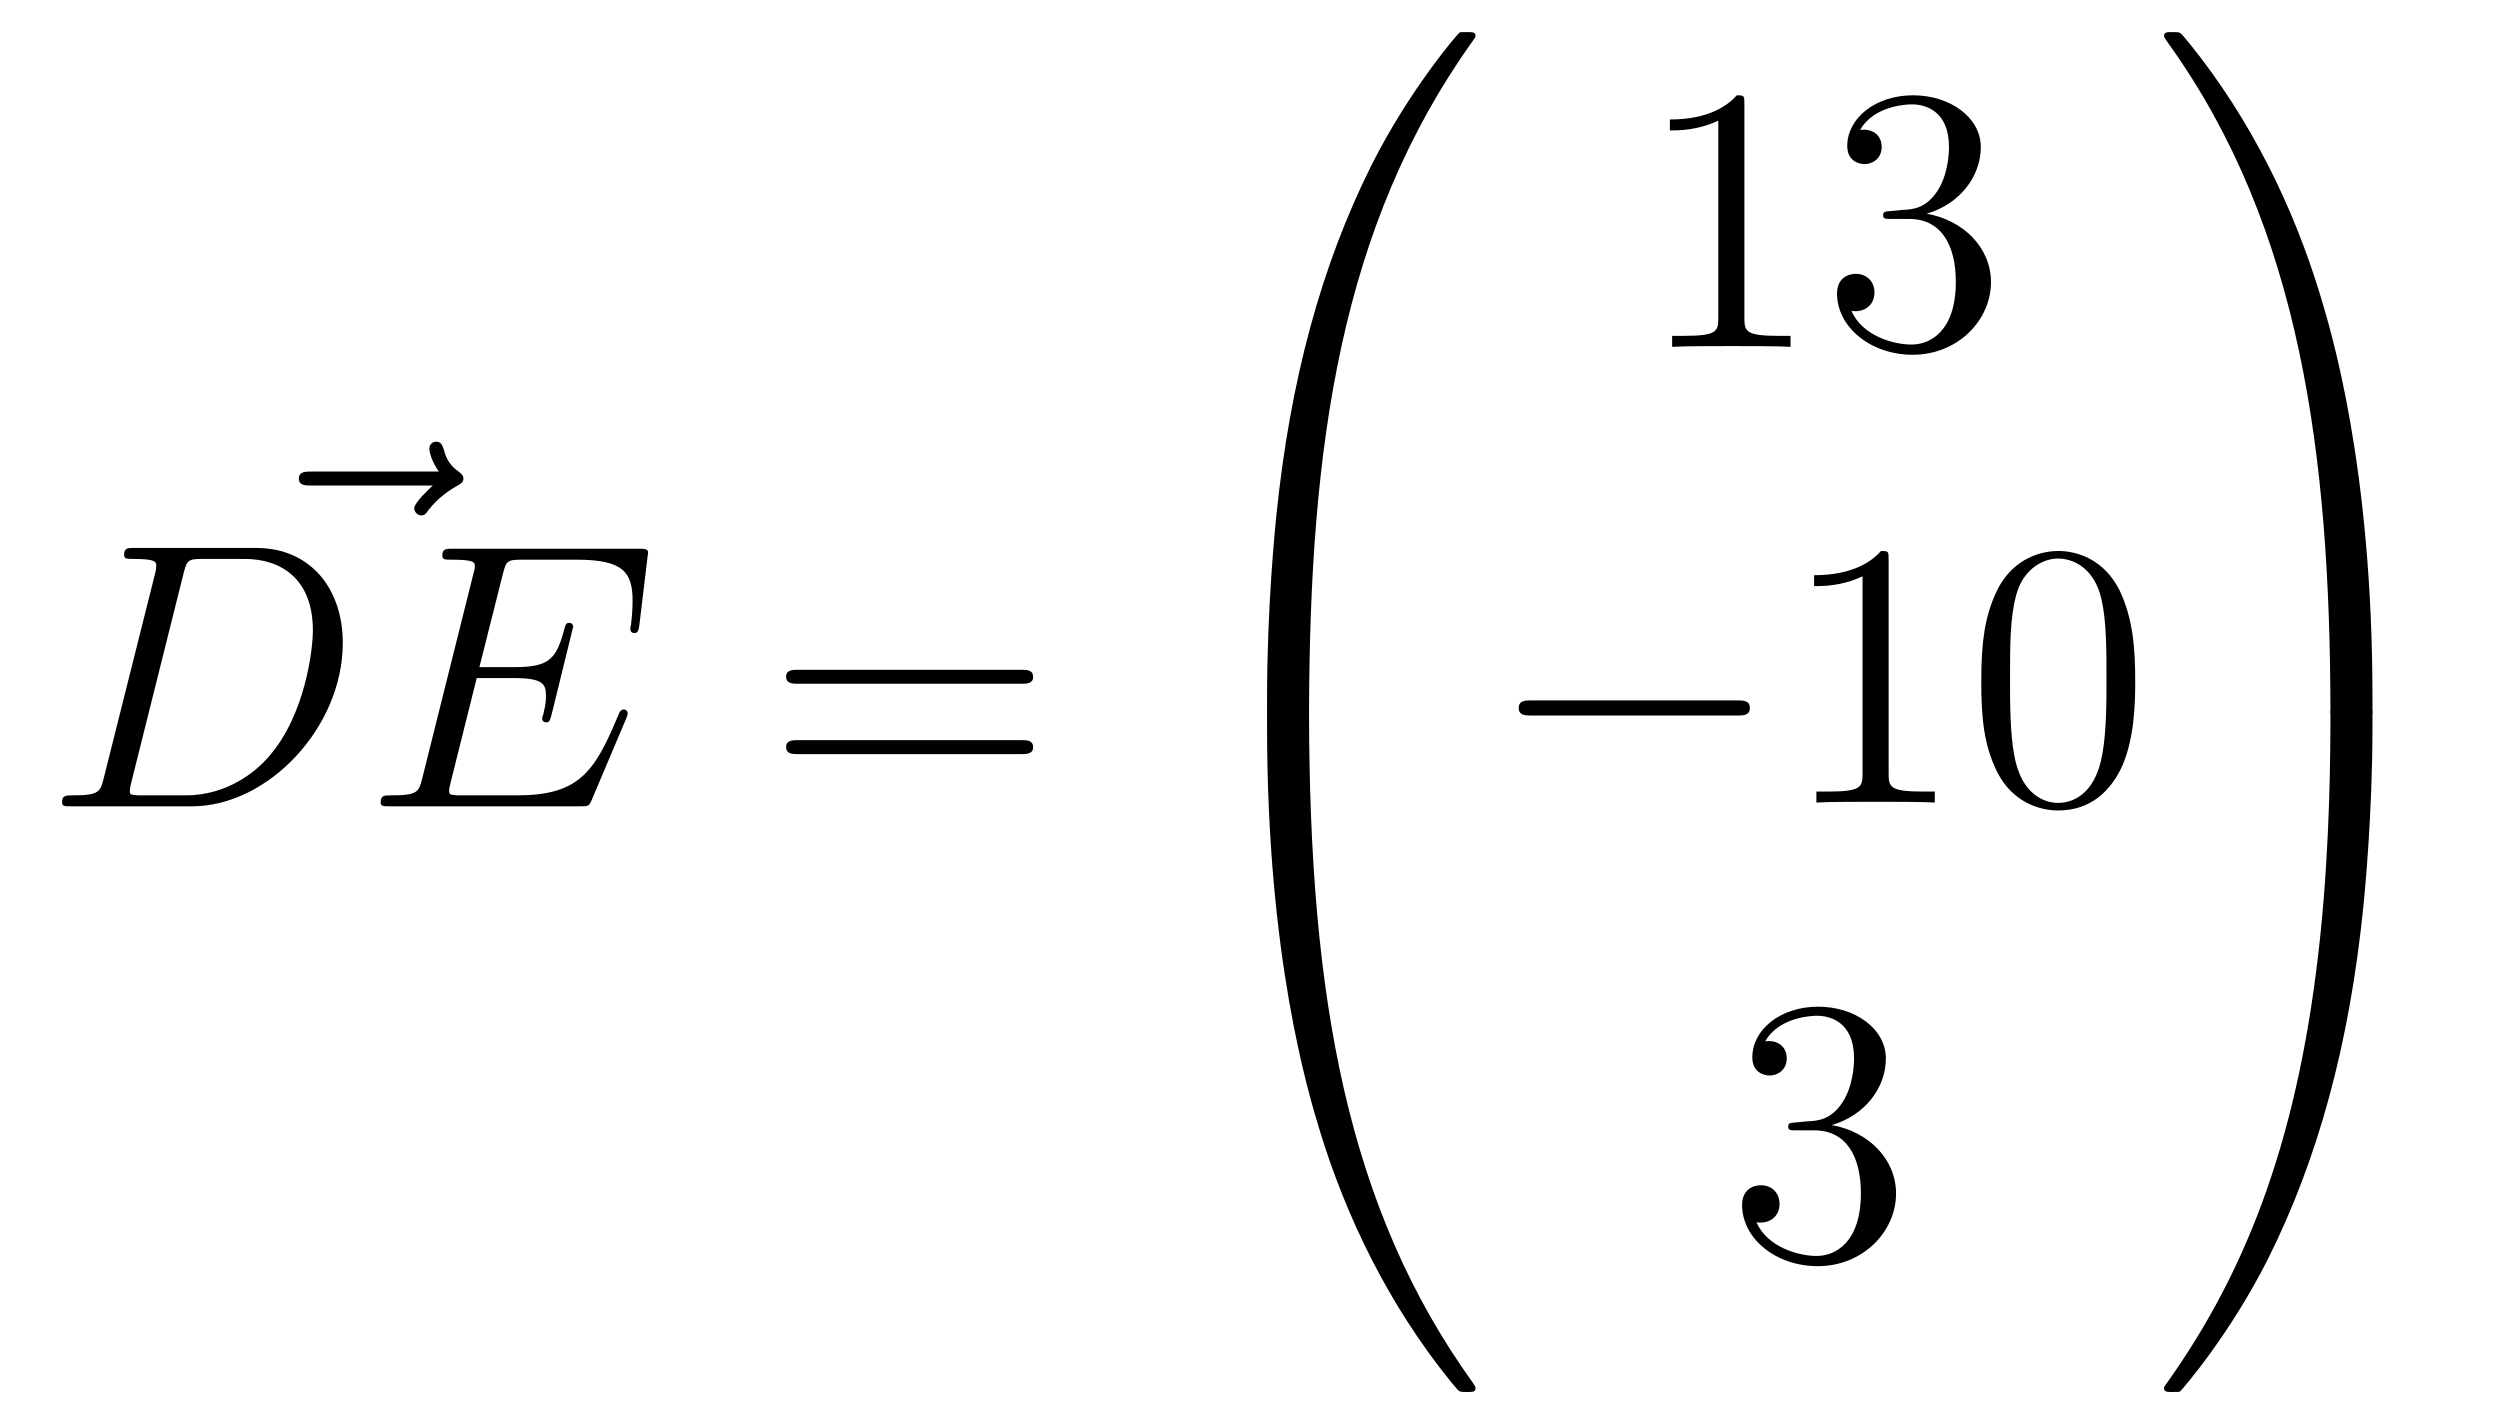 <?xml version='1.0'?>
<!-- This file was generated by dvisvgm 1.14.1 -->
<svg height='45pt' version='1.1' viewBox='0 -45 79 45' width='79pt' xmlns='http://www.w3.org/2000/svg' xmlns:xlink='http://www.w3.org/1999/xlink'>
<g id='page1'>
<g transform='matrix(1 0 0 1 -127 622)'>
<path d='M140.675 -651.657C140.532 -651.525 140.09 -651.107 140.09 -650.939C140.09 -650.82 140.197 -650.712 140.317 -650.712C140.424 -650.712 140.472 -650.784 140.556 -650.903C140.843 -651.262 141.166 -651.489 141.441 -651.645C141.56 -651.716 141.644 -651.752 141.644 -651.884C141.644 -651.991 141.548 -652.051 141.476 -652.111C141.142 -652.338 141.058 -652.661 141.022 -652.804C140.986 -652.9 140.95 -653.043 140.783 -653.043C140.711 -653.043 140.568 -652.995 140.568 -652.816C140.568 -652.708 140.64 -652.422 140.867 -652.099H136.85C136.647 -652.099 136.444 -652.099 136.444 -651.872C136.444 -651.657 136.659 -651.657 136.85 -651.657H140.675Z' fill-rule='evenodd'/>
<path d='M130.277 -642.405C130.169 -641.986 130.145 -641.867 129.308 -641.867C129.081 -641.867 128.962 -641.867 128.962 -641.652C128.962 -641.52 129.033 -641.52 129.273 -641.52H133.062C135.477 -641.52 137.832 -644.018 137.832 -646.684C137.832 -648.406 136.804 -649.685 135.094 -649.685H131.257C131.03 -649.685 130.922 -649.685 130.922 -649.458C130.922 -649.338 131.03 -649.338 131.209 -649.338C131.938 -649.338 131.938 -649.242 131.938 -649.111C131.938 -649.087 131.938 -649.015 131.891 -648.836L130.277 -642.405ZM132.799 -648.872C132.907 -649.314 132.954 -649.338 133.421 -649.338H134.736C135.859 -649.338 136.887 -648.728 136.887 -647.079C136.887 -646.481 136.648 -644.401 135.489 -643.086C135.154 -642.692 134.246 -641.867 132.871 -641.867H131.508C131.341 -641.867 131.317 -641.867 131.245 -641.879C131.113 -641.891 131.102 -641.914 131.102 -642.01C131.102 -642.094 131.126 -642.166 131.149 -642.273L132.799 -648.872Z' fill-rule='evenodd'/>
<path d='M146.787 -644.293C146.799 -644.329 146.835 -644.413 146.835 -644.461C146.835 -644.521 146.787 -644.58 146.715 -644.58C146.667 -644.58 146.643 -644.568 146.607 -644.532C146.584 -644.521 146.584 -644.497 146.476 -644.257C145.771 -642.584 145.257 -641.867 143.344 -641.867H141.599C141.432 -641.867 141.408 -641.867 141.336 -641.879C141.204 -641.891 141.192 -641.914 141.192 -642.01C141.192 -642.094 141.216 -642.166 141.24 -642.273L142.065 -645.573H143.248C144.181 -645.573 144.252 -645.369 144.252 -645.011C144.252 -644.891 144.252 -644.783 144.169 -644.425C144.145 -644.377 144.133 -644.329 144.133 -644.293C144.133 -644.21 144.193 -644.174 144.264 -644.174C144.372 -644.174 144.384 -644.257 144.432 -644.425L145.113 -647.198C145.113 -647.258 145.065 -647.318 144.994 -647.318C144.886 -647.318 144.874 -647.27 144.826 -647.103C144.587 -646.182 144.348 -645.919 143.284 -645.919H142.149L142.89 -648.86C142.998 -649.278 143.021 -649.314 143.512 -649.314H145.221C146.691 -649.314 146.99 -648.92 146.99 -648.011C146.99 -647.999 146.99 -647.664 146.942 -647.27C146.93 -647.222 146.918 -647.15 146.918 -647.127C146.918 -647.031 146.978 -646.995 147.05 -646.995C147.133 -646.995 147.181 -647.043 147.205 -647.258L147.456 -649.35C147.456 -649.386 147.48 -649.505 147.48 -649.529C147.48 -649.661 147.372 -649.661 147.158 -649.661H141.324C141.097 -649.661 140.977 -649.661 140.977 -649.446C140.977 -649.314 141.061 -649.314 141.264 -649.314C142.005 -649.314 142.005 -649.23 142.005 -649.099C142.005 -649.039 141.993 -648.991 141.957 -648.86L140.343 -642.405C140.236 -641.986 140.212 -641.867 139.375 -641.867C139.148 -641.867 139.029 -641.867 139.029 -641.652C139.029 -641.52 139.1 -641.52 139.339 -641.52H145.34C145.603 -641.52 145.615 -641.532 145.699 -641.723L146.787 -644.293Z' fill-rule='evenodd'/>
<path d='M159.264 -645.393C159.432 -645.393 159.647 -645.393 159.647 -645.608C159.647 -645.835 159.444 -645.835 159.264 -645.835H152.224C152.056 -645.835 151.841 -645.835 151.841 -645.62C151.841 -645.393 152.044 -645.393 152.224 -645.393H159.264ZM159.264 -643.17C159.432 -643.17 159.647 -643.17 159.647 -643.385C159.647 -643.612 159.444 -643.612 159.264 -643.612H152.224C152.056 -643.612 151.841 -643.612 151.841 -643.397C151.841 -643.17 152.044 -643.17 152.224 -643.17H159.264Z' fill-rule='evenodd'/>
<path d='M168.031 -644.361C168.294 -644.361 168.366 -644.361 168.366 -644.529C168.389 -652.908 169.358 -659.866 173.542 -665.711C173.625 -665.819 173.625 -665.843 173.625 -665.867C173.625 -665.986 173.542 -665.986 173.35 -665.986C173.159 -665.986 173.135 -665.986 173.111 -665.962C173.063 -665.927 171.545 -664.181 170.338 -661.778C168.76 -658.623 167.768 -655 167.326 -650.649C167.29 -650.278 167.039 -647.792 167.039 -644.959V-644.493C167.051 -644.361 167.122 -644.361 167.373 -644.361H168.031Z' fill-rule='evenodd'/>
<path d='M167.373 -644.638C167.122 -644.638 167.051 -644.638 167.039 -644.506V-644.04C167.039 -636.736 168.342 -632.457 168.712 -631.249C169.525 -628.595 170.852 -625.798 172.848 -623.336C173.028 -623.12 173.075 -623.061 173.123 -623.037C173.147 -623.025 173.159 -623.013 173.35 -623.013C173.542 -623.013 173.625 -623.013 173.625 -623.132C173.625 -623.156 173.625 -623.18 173.554 -623.288C169.573 -628.811 168.378 -635.457 168.366 -644.47C168.366 -644.638 168.294 -644.638 168.031 -644.638H167.373Z' fill-rule='evenodd'/>
<path d='M182.123 -663.702C182.123 -663.978 182.123 -663.989 181.884 -663.989C181.597 -663.667 180.999 -663.224 179.768 -663.224V-662.878C180.043 -662.878 180.64 -662.878 181.298 -663.188V-656.96C181.298 -656.53 181.262 -656.387 180.21 -656.387H179.84V-656.04C180.162 -656.064 181.322 -656.064 181.716 -656.064C182.111 -656.064 183.258 -656.064 183.581 -656.04V-656.387H183.211C182.159 -656.387 182.123 -656.53 182.123 -656.96V-663.702ZM186.76 -660.332C186.556 -660.32 186.508 -660.307 186.508 -660.2C186.508 -660.081 186.568 -660.081 186.783 -660.081H187.333C188.349 -660.081 188.804 -659.244 188.804 -658.096C188.804 -656.53 187.991 -656.112 187.405 -656.112C186.831 -656.112 185.851 -656.387 185.504 -657.176C185.887 -657.116 186.233 -657.331 186.233 -657.761C186.233 -658.108 185.982 -658.347 185.648 -658.347C185.361 -658.347 185.05 -658.18 185.05 -657.726C185.05 -656.662 186.114 -655.789 187.441 -655.789C188.863 -655.789 189.915 -656.877 189.915 -658.084C189.915 -659.184 189.031 -660.045 187.883 -660.248C188.923 -660.547 189.593 -661.419 189.593 -662.352C189.593 -663.296 188.612 -663.989 187.453 -663.989C186.257 -663.989 185.373 -663.26 185.373 -662.388C185.373 -661.909 185.743 -661.814 185.923 -661.814C186.174 -661.814 186.461 -661.993 186.461 -662.352C186.461 -662.734 186.174 -662.902 185.911 -662.902C185.839 -662.902 185.815 -662.902 185.779 -662.89C186.233 -663.702 187.357 -663.702 187.417 -663.702C187.812 -663.702 188.588 -663.523 188.588 -662.352C188.588 -662.125 188.553 -661.455 188.206 -660.941C187.847 -660.415 187.441 -660.379 187.118 -660.367L186.76 -660.332Z' fill-rule='evenodd'/>
<path d='M181.878 -644.389C182.081 -644.389 182.296 -644.389 182.296 -644.628C182.296 -644.868 182.081 -644.868 181.878 -644.868H175.411C175.208 -644.868 174.992 -644.868 174.992 -644.628C174.992 -644.389 175.208 -644.389 175.411 -644.389H181.878Z' fill-rule='evenodd'/>
<path d='M186.681 -649.302C186.681 -649.578 186.681 -649.589 186.442 -649.589C186.155 -649.267 185.557 -648.824 184.326 -648.824V-648.478C184.601 -648.478 185.199 -648.478 185.856 -648.788V-642.56C185.856 -642.13 185.82 -641.987 184.768 -641.987H184.398V-641.64C184.72 -641.664 185.88 -641.664 186.275 -641.664C186.669 -641.664 187.817 -641.664 188.139 -641.64V-641.987H187.769C186.717 -641.987 186.681 -642.13 186.681 -642.56V-649.302ZM194.473 -645.465C194.473 -646.458 194.414 -647.426 193.984 -648.334C193.494 -649.327 192.632 -649.589 192.047 -649.589C191.354 -649.589 190.505 -649.243 190.063 -648.251C189.728 -647.497 189.608 -646.756 189.608 -645.465C189.608 -644.306 189.692 -643.433 190.122 -642.584C190.589 -641.676 191.414 -641.389 192.035 -641.389C193.075 -641.389 193.673 -642.011 194.02 -642.704C194.449 -643.6 194.473 -644.772 194.473 -645.465ZM192.035 -641.628C191.653 -641.628 190.875 -641.843 190.648 -643.146C190.517 -643.863 190.517 -644.772 190.517 -645.609C190.517 -646.589 190.517 -647.473 190.708 -648.179C190.911 -648.98 191.521 -649.35 192.035 -649.35C192.49 -649.35 193.182 -649.075 193.41 -648.048C193.565 -647.366 193.565 -646.422 193.565 -645.609C193.565 -644.808 193.565 -643.899 193.434 -643.17C193.207 -641.855 192.454 -641.628 192.035 -641.628Z' fill-rule='evenodd'/>
<path d='M183.76 -631.532C183.556 -631.52 183.508 -631.507 183.508 -631.4C183.508 -631.281 183.568 -631.281 183.783 -631.281H184.333C185.349 -631.281 185.804 -630.444 185.804 -629.296C185.804 -627.73 184.991 -627.312 184.405 -627.312C183.831 -627.312 182.851 -627.587 182.504 -628.376C182.887 -628.316 183.233 -628.531 183.233 -628.961C183.233 -629.308 182.982 -629.547 182.648 -629.547C182.361 -629.547 182.05 -629.38 182.05 -628.926C182.05 -627.862 183.114 -626.989 184.441 -626.989C185.863 -626.989 186.915 -628.077 186.915 -629.284C186.915 -630.384 186.031 -631.245 184.883 -631.448C185.923 -631.747 186.593 -632.619 186.593 -633.552C186.593 -634.496 185.613 -635.189 184.453 -635.189C183.258 -635.189 182.373 -634.46 182.373 -633.588C182.373 -633.109 182.743 -633.014 182.923 -633.014C183.174 -633.014 183.461 -633.193 183.461 -633.552C183.461 -633.934 183.174 -634.102 182.911 -634.102C182.839 -634.102 182.815 -634.102 182.779 -634.09C183.233 -634.902 184.357 -634.902 184.417 -634.902C184.812 -634.902 185.588 -634.723 185.588 -633.552C185.588 -633.325 185.553 -632.655 185.206 -632.141C184.848 -631.615 184.441 -631.579 184.118 -631.567L183.76 -631.532Z' fill-rule='evenodd'/>
<path d='M201.97 -644.959C201.97 -652.263 200.666 -656.542 200.296 -657.75C199.483 -660.404 198.156 -663.201 196.159 -665.663C195.98 -665.879 195.932 -665.938 195.884 -665.962C195.86 -665.974 195.848 -665.986 195.658 -665.986C195.478 -665.986 195.383 -665.986 195.383 -665.867C195.383 -665.843 195.383 -665.819 195.538 -665.604C199.698 -659.794 200.63 -652.622 200.642 -644.529C200.642 -644.361 200.714 -644.361 200.977 -644.361H201.635C201.886 -644.361 201.958 -644.361 201.97 -644.493V-644.959Z' fill-rule='evenodd'/>
<path d='M201.97 -644.506C201.958 -644.638 201.886 -644.638 201.635 -644.638H200.977C200.714 -644.638 200.642 -644.638 200.642 -644.47C200.642 -643.239 200.63 -640.394 200.32 -637.417C199.674 -631.237 198.084 -626.958 195.467 -623.288C195.383 -623.18 195.383 -623.156 195.383 -623.132C195.383 -623.013 195.478 -623.013 195.658 -623.013C195.848 -623.013 195.872 -623.013 195.896 -623.037C195.944 -623.073 197.462 -624.818 198.67 -627.221C200.248 -630.377 201.24 -633.998 201.682 -638.35C201.718 -638.72 201.97 -641.207 201.97 -644.04V-644.506Z' fill-rule='evenodd'/>
</g>
</g>
</svg>
